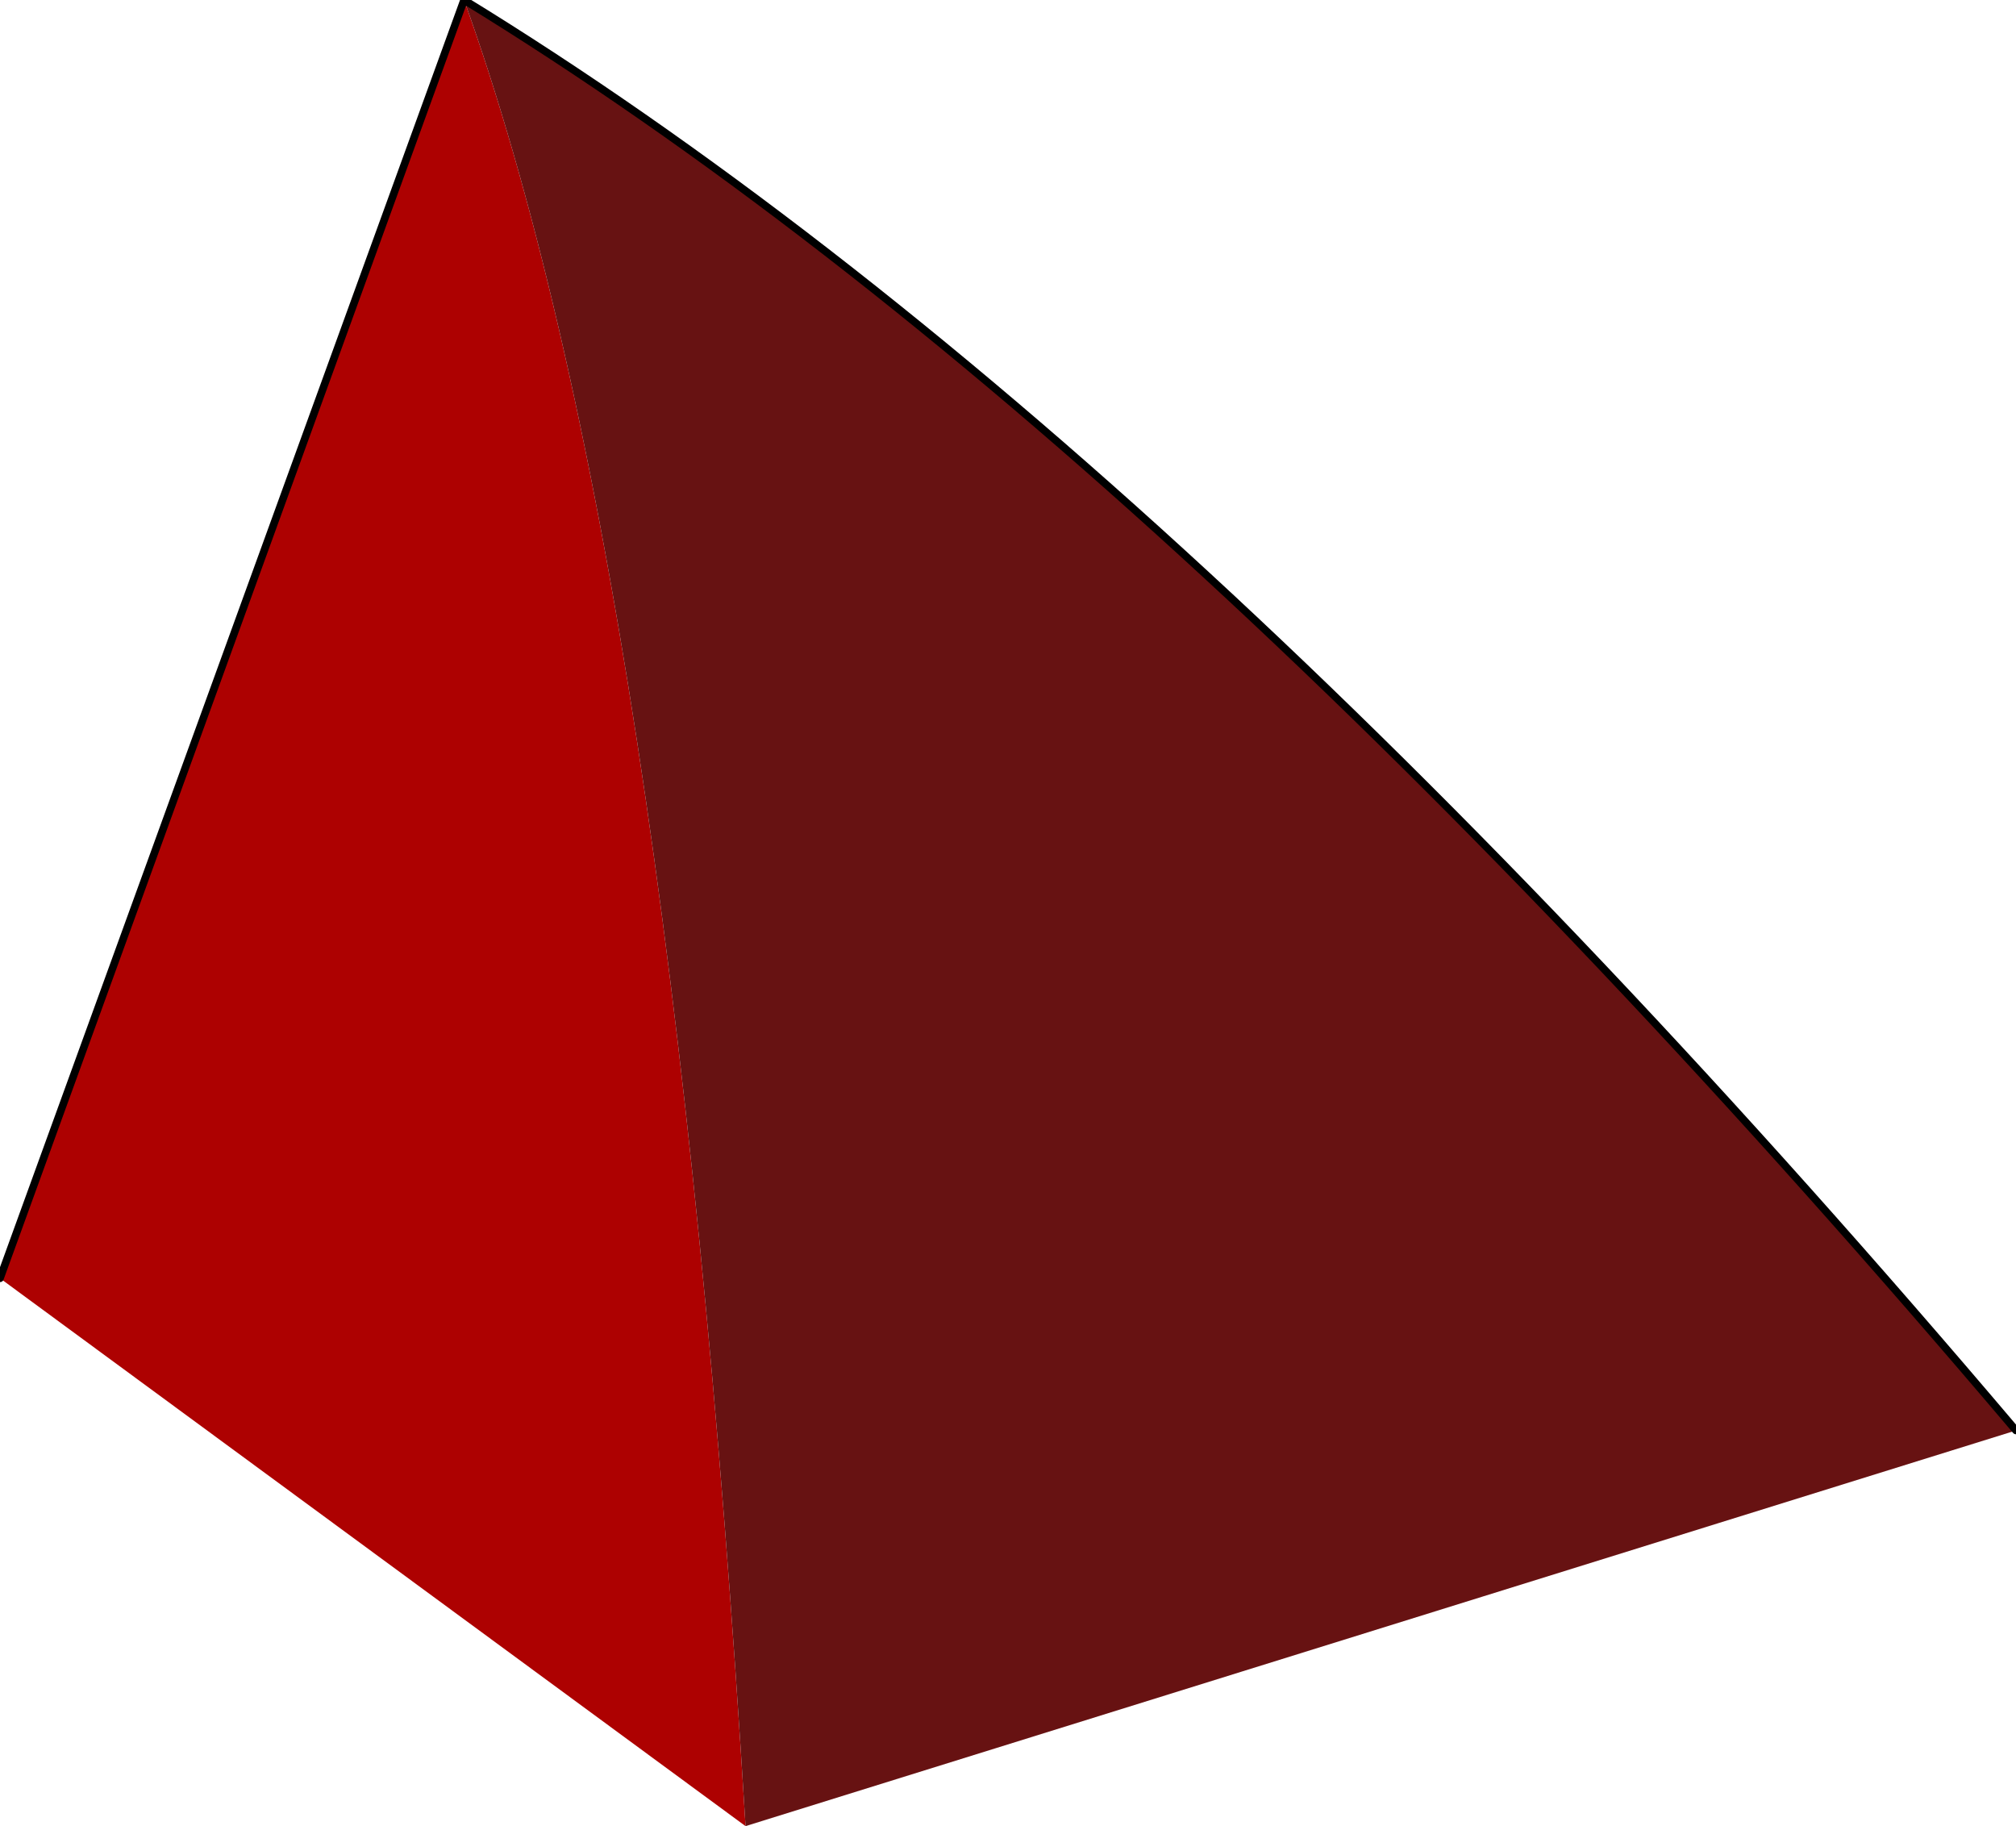<?xml version="1.0" encoding="UTF-8" standalone="no"?>
<svg xmlns:xlink="http://www.w3.org/1999/xlink" height="12.0px" width="13.25px" xmlns="http://www.w3.org/2000/svg">
  <g transform="matrix(1.0, 0.0, 0.0, 1.0, 5.0, 43.5)">
    <path d="M-0.1 -31.5 L-5.0 -35.1 -1.95 -43.5 Q-0.6 -39.75 -0.1 -31.5" fill="#ad0101" fill-rule="evenodd" stroke="none"/>
    <path d="M-0.1 -31.5 Q-0.6 -39.75 -1.95 -43.5 2.7 -40.65 8.25 -34.1 L-0.1 -31.5" fill="#671212" fill-rule="evenodd" stroke="none"/>
    <path d="M-1.95 -43.5 L-5.0 -35.1 M-1.95 -43.5 Q2.7 -40.65 8.25 -34.1" fill="none" stroke="#000000" stroke-linecap="round" stroke-linejoin="round" stroke-width="0.05"/>
  </g>
</svg>
